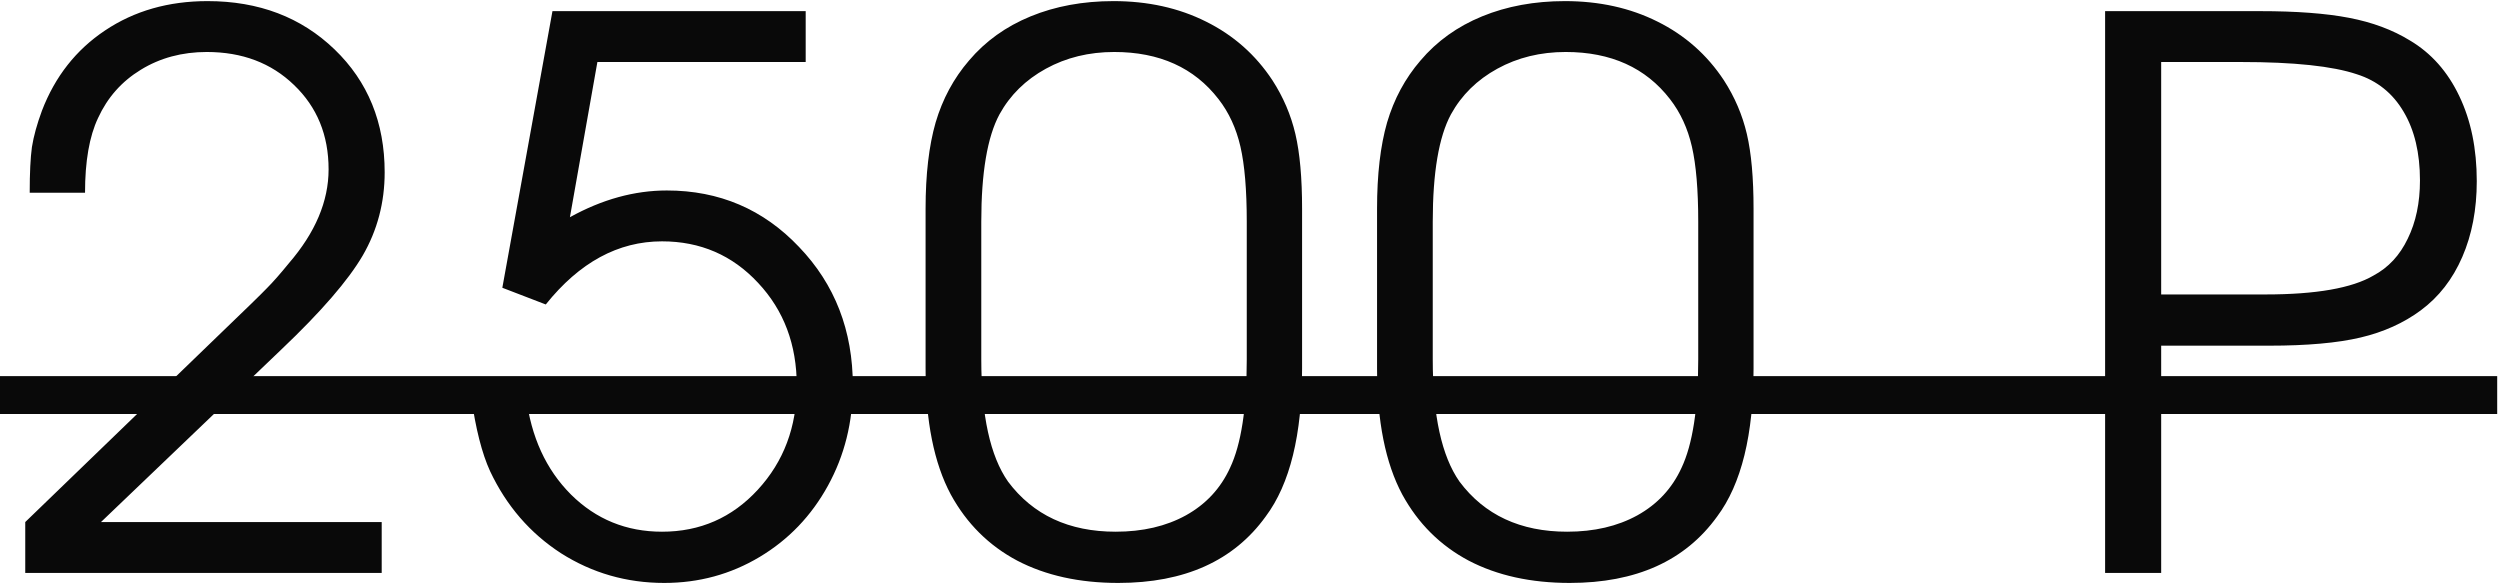 <?xml version="1.0" encoding="UTF-8"?> <svg xmlns="http://www.w3.org/2000/svg" width="240" height="56" viewBox="0 0 240 56" fill="none"><path d="M2.424 55C2.424 55 2.424 53.372 2.424 50.117C2.424 50.117 8.721 44.033 21.315 31.867C23.644 29.633 25.082 28.231 25.628 27.661C26.199 27.09 26.9 26.294 27.731 25.273C30.274 22.326 31.545 19.32 31.545 16.254C31.545 12.975 30.44 10.278 28.23 8.163C26.044 6.048 23.252 4.991 19.854 4.991C17.478 4.991 15.363 5.561 13.509 6.702C11.68 7.819 10.313 9.363 9.41 11.335C8.578 13.094 8.163 15.482 8.163 18.5H2.852C2.852 16.599 2.923 15.137 3.065 14.116C3.232 13.07 3.553 11.906 4.028 10.623C5.287 7.343 7.307 4.777 10.087 2.923C12.891 1.046 16.171 0.107 19.925 0.107C24.844 0.107 28.908 1.652 32.116 4.741C35.324 7.83 36.928 11.763 36.928 16.54C36.928 19.439 36.227 22.1 34.825 24.524C33.423 26.924 30.821 29.93 27.019 33.542L9.695 50.117H36.643V55H2.424ZM48.224 27.625C48.224 27.625 49.828 18.773 53.036 1.07C53.036 1.07 61.139 1.07 77.346 1.07C77.346 1.07 77.346 2.698 77.346 5.953C77.346 5.953 70.68 5.953 57.349 5.953C57.349 5.953 56.47 10.92 54.712 20.852C57.801 19.142 60.902 18.286 64.015 18.286C69.052 18.286 73.282 20.092 76.704 23.704C80.15 27.292 81.873 31.736 81.873 37.035C81.873 40.528 81.077 43.724 79.484 46.623C77.892 49.523 75.706 51.804 72.926 53.467C70.146 55.131 67.092 55.962 63.765 55.962C60.153 55.962 56.85 55.012 53.856 53.111C50.886 51.186 48.616 48.56 47.048 45.233C46.264 43.523 45.658 41.134 45.23 38.069H50.505C50.981 41.942 52.418 45.079 54.818 47.479C57.218 49.855 60.13 51.044 63.551 51.044C67.211 51.044 70.276 49.701 72.748 47.016C75.243 44.307 76.49 40.98 76.49 37.035C76.49 33.09 75.255 29.799 72.783 27.162C70.312 24.5 67.235 23.169 63.551 23.169C59.345 23.169 55.626 25.189 52.395 29.229L48.224 27.625ZM88.856 35.36C88.856 35.36 88.856 30.251 88.856 20.033C88.856 16.753 89.177 13.997 89.819 11.763C90.484 9.506 91.553 7.521 93.026 5.811C94.595 3.957 96.567 2.543 98.944 1.569C101.32 0.595 103.969 0.107 106.892 0.107C110.195 0.107 113.154 0.761 115.768 2.068C118.405 3.375 120.532 5.252 122.148 7.7C123.194 9.316 123.93 11.038 124.358 12.868C124.786 14.698 125 17.086 125 20.033V35.36C125 41.728 123.835 46.469 121.507 49.582C118.441 53.836 113.724 55.962 107.356 55.962C103.625 55.962 100.393 55.249 97.66 53.824C94.928 52.374 92.801 50.259 91.28 47.479C89.664 44.461 88.856 40.421 88.856 35.36ZM119.689 34.504V21.28C119.689 18.239 119.487 15.838 119.083 14.08C118.679 12.322 117.978 10.801 116.98 9.518C114.651 6.5 111.312 4.991 106.964 4.991C104.54 4.991 102.354 5.525 100.405 6.595C98.456 7.664 96.971 9.125 95.949 10.979C94.785 13.141 94.203 16.575 94.203 21.28V34.504C94.203 39.875 95.058 43.784 96.769 46.231C99.169 49.44 102.615 51.044 107.106 51.044C109.696 51.044 111.942 50.521 113.843 49.475C115.768 48.406 117.182 46.885 118.085 44.913C119.154 42.655 119.689 39.186 119.689 34.504ZM132.197 35.36C132.197 35.36 132.197 30.251 132.197 20.033C132.197 16.753 132.518 13.997 133.159 11.763C133.825 9.506 134.894 7.521 136.367 5.811C137.936 3.957 139.908 2.543 142.284 1.569C144.661 0.595 147.31 0.107 150.233 0.107C153.536 0.107 156.495 0.761 159.109 2.068C161.746 3.375 163.873 5.252 165.489 7.7C166.535 9.316 167.271 11.038 167.699 12.868C168.127 14.698 168.341 17.086 168.341 20.033V35.36C168.341 41.728 167.176 46.469 164.847 49.582C161.782 53.836 157.065 55.962 150.697 55.962C146.966 55.962 143.734 55.249 141.001 53.824C138.268 52.374 136.142 50.259 134.621 47.479C133.005 44.461 132.197 40.421 132.197 35.36ZM163.03 34.504V21.28C163.03 18.239 162.828 15.838 162.424 14.08C162.02 12.322 161.319 10.801 160.321 9.518C157.992 6.5 154.653 4.991 150.304 4.991C147.881 4.991 145.694 5.525 143.746 6.595C141.797 7.664 140.312 9.125 139.29 10.979C138.126 13.141 137.544 16.575 137.544 21.28V34.504C137.544 39.875 138.399 43.784 140.11 46.231C142.51 49.44 145.956 51.044 150.447 51.044C153.037 51.044 155.283 50.521 157.184 49.475C159.109 48.406 160.523 46.885 161.426 44.913C162.495 42.655 163.03 39.186 163.03 34.504ZM202.09 55C202.09 55 202.09 37.023 202.09 1.07C202.09 1.07 207.045 1.07 216.954 1.07C220.447 1.07 223.299 1.284 225.509 1.711C227.742 2.139 229.691 2.864 231.354 3.886C233.398 5.098 234.978 6.88 236.095 9.232C237.212 11.561 237.77 14.282 237.77 17.395C237.77 20.104 237.307 22.528 236.38 24.666C235.454 26.805 234.123 28.516 232.388 29.799C230.748 31.011 228.824 31.879 226.614 32.401C224.404 32.924 221.481 33.185 217.845 33.185H207.473V55H202.09ZM207.473 28.267H217.489C222.336 28.267 225.794 27.661 227.861 26.449C229.287 25.688 230.38 24.512 231.141 22.92C231.925 21.328 232.317 19.462 232.317 17.324C232.317 14.686 231.794 12.488 230.748 10.729C229.703 8.947 228.206 7.747 226.257 7.129C223.928 6.345 220.221 5.953 215.136 5.953H207.473V28.267Z" fill="#090909"></path><path d="M0 36.108H239.731V39.744H0V36.108Z" fill="#090909"></path></svg> 